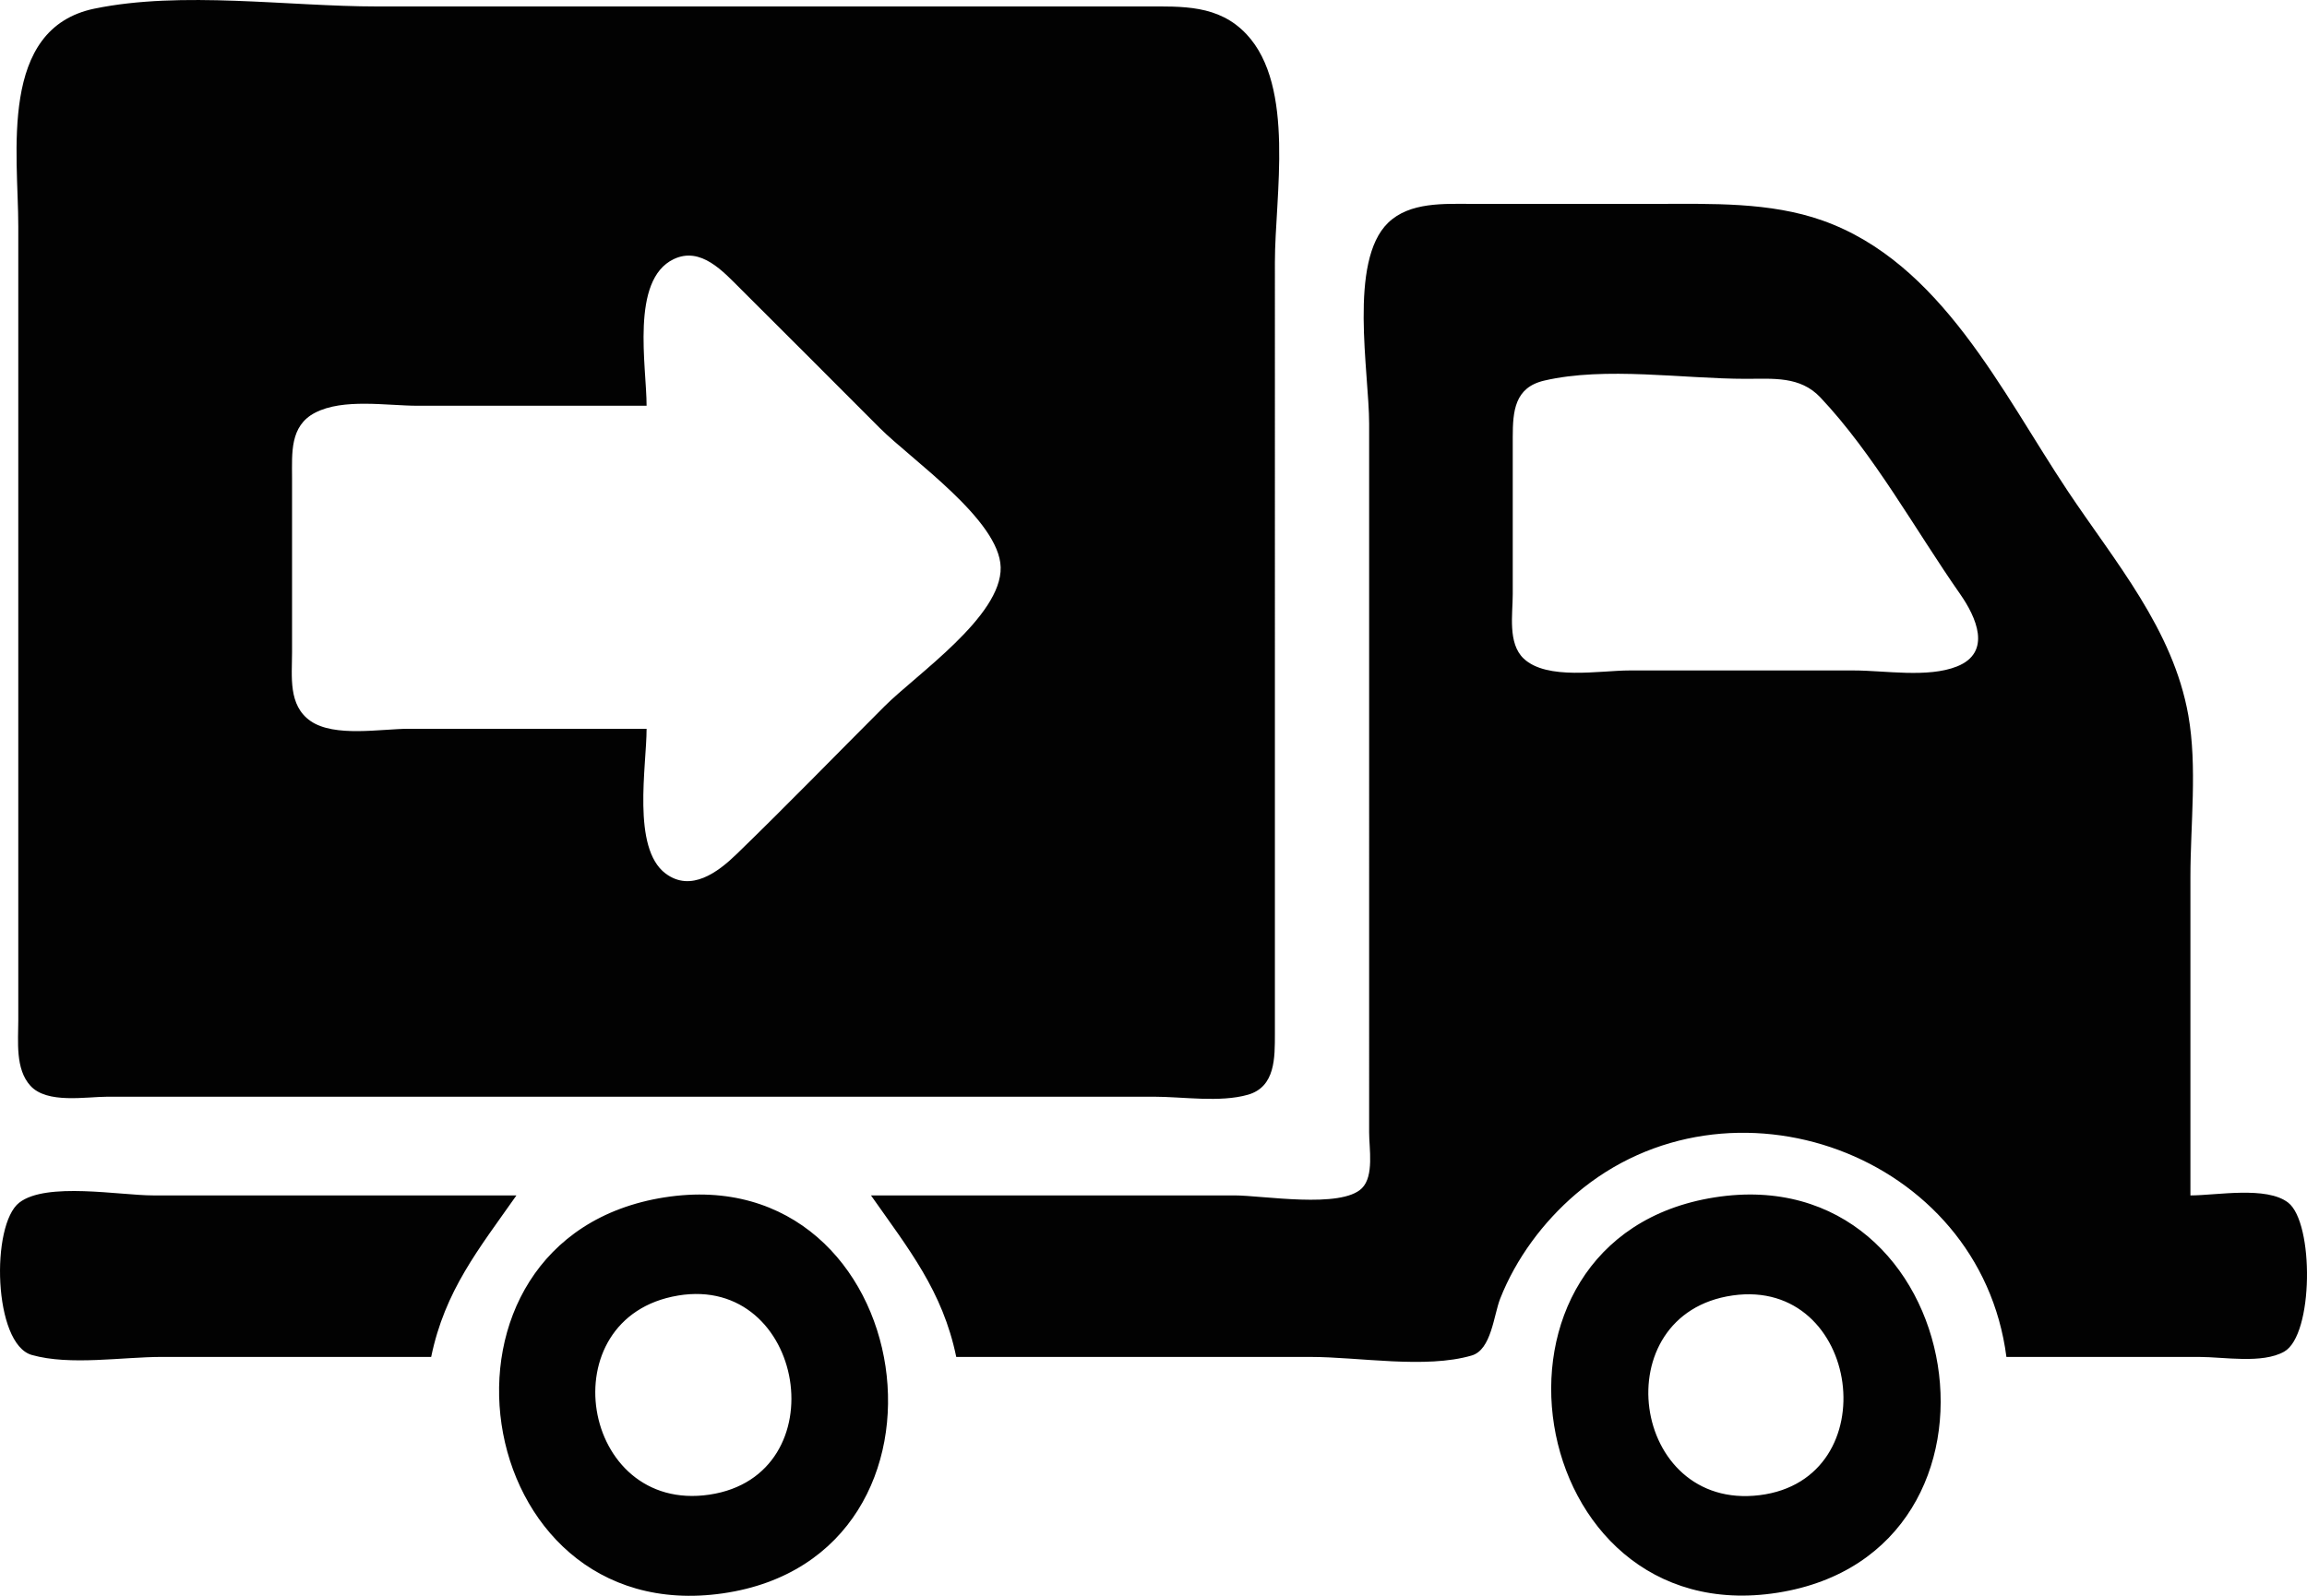 <svg xmlns="http://www.w3.org/2000/svg" xml:space="preserve" viewBox="0 0 136.01 94.11"><g style="display:inline"><path d="M38.566 87.664c-5.685 1.171-4.498 8.56-4.498 12.838V147.333c0 1.23-.187 2.863.715 3.854.983 1.079 3.264.644 4.577.644H101.008c1.715 0 3.894.356 5.551-.115 1.631-.464 1.59-2.203 1.593-3.59V102.619c0-3.88 1.222-10.361-1.675-13.445-1.649-1.754-3.788-1.636-5.998-1.636H55.235c-5.26 0-11.52-.935-16.669.127m45.773 69.988c2.219 3.161 4.223 5.63 5.027 9.525h20.902c2.838 0 6.767.712 9.487-.085 1.163-.34 1.294-2.376 1.68-3.355.93-2.362 2.534-4.524 4.467-6.174 9.022-7.7 23.825-2.403 25.377 9.614h11.377c1.443 0 3.7.418 4.998-.312 1.74-.98 1.767-7.605.233-8.79-1.279-.986-4.216-.423-5.76-.423v-18.786c0-3.076.413-6.492-.123-9.525-.898-5.079-4.325-9.052-7.11-13.23-3.884-5.825-7.462-13.476-14.463-15.954-3.104-1.098-6.547-.978-9.79-.978h-10.848c-1.65 0-3.691-.126-4.97 1.118-2.347 2.283-1.115 8.798-1.115 11.846V153.947c0 .927.299 2.557-.424 3.28-1.223 1.223-5.857.425-7.514.425H84.34m-13.23-27.517H57.087c-1.64 0-4.383.519-5.792-.461-1.326-.923-1.087-2.627-1.087-4.037v-10.319c0-1.44-.138-3.04 1.348-3.817 1.664-.87 4.238-.416 6.06-.416H71.11c0-2.31-.966-7.415 1.592-8.643 1.61-.773 2.933.74 3.964 1.764 2.743 2.725 5.468 5.468 8.202 8.202 1.86 1.86 7.049 5.422 7.117 8.202.07 2.89-4.968 6.317-6.852 8.202-2.909 2.908-5.777 5.865-8.731 8.727-1.08 1.047-2.677 2.254-4.174 1.13-2.001-1.502-1.118-6.344-1.118-8.534m52.918-20.533c3.608-.841 8.199-.105 11.905-.105 1.597 0 3.183-.168 4.375 1.094 3.165 3.353 5.606 7.827 8.247 11.606.928 1.329 1.9 3.426-.192 4.262-1.716.685-4.257.236-6.08.236h-13.23c-1.734 0-4.862.595-6.235-.702-.949-.897-.644-2.618-.644-3.796v-9.26c.003-1.527.105-2.928 1.854-3.335M58.41 167.177c.808-3.915 2.797-6.347 5.027-9.525H42.006c-1.952 0-6.284-.806-7.877.424-1.695 1.308-1.535 8.344.737 8.986 2.26.638 5.325.115 7.669.115H58.41m13.758-9.41c-15.108 2.379-11.663 25.53 3.44 23.353 15.124-2.18 11.591-25.718-3.44-23.352m61.913 0c-15.126 2.38-11.36 25.686 3.704 23.315 15.105-2.377 11.317-25.68-3.704-23.315m-61.119 5.79c7.507-1.25 9.468 10.61 1.852 11.741-7.606 1.13-9.495-10.467-1.852-11.74m62.177-.007c7.55-1.079 9.173 10.842 1.588 11.778-7.61.938-9.19-10.69-1.588-11.778z" style="fill:#020202;stroke:none" transform="translate(-32.99 -87.157)"></path></g></svg>
